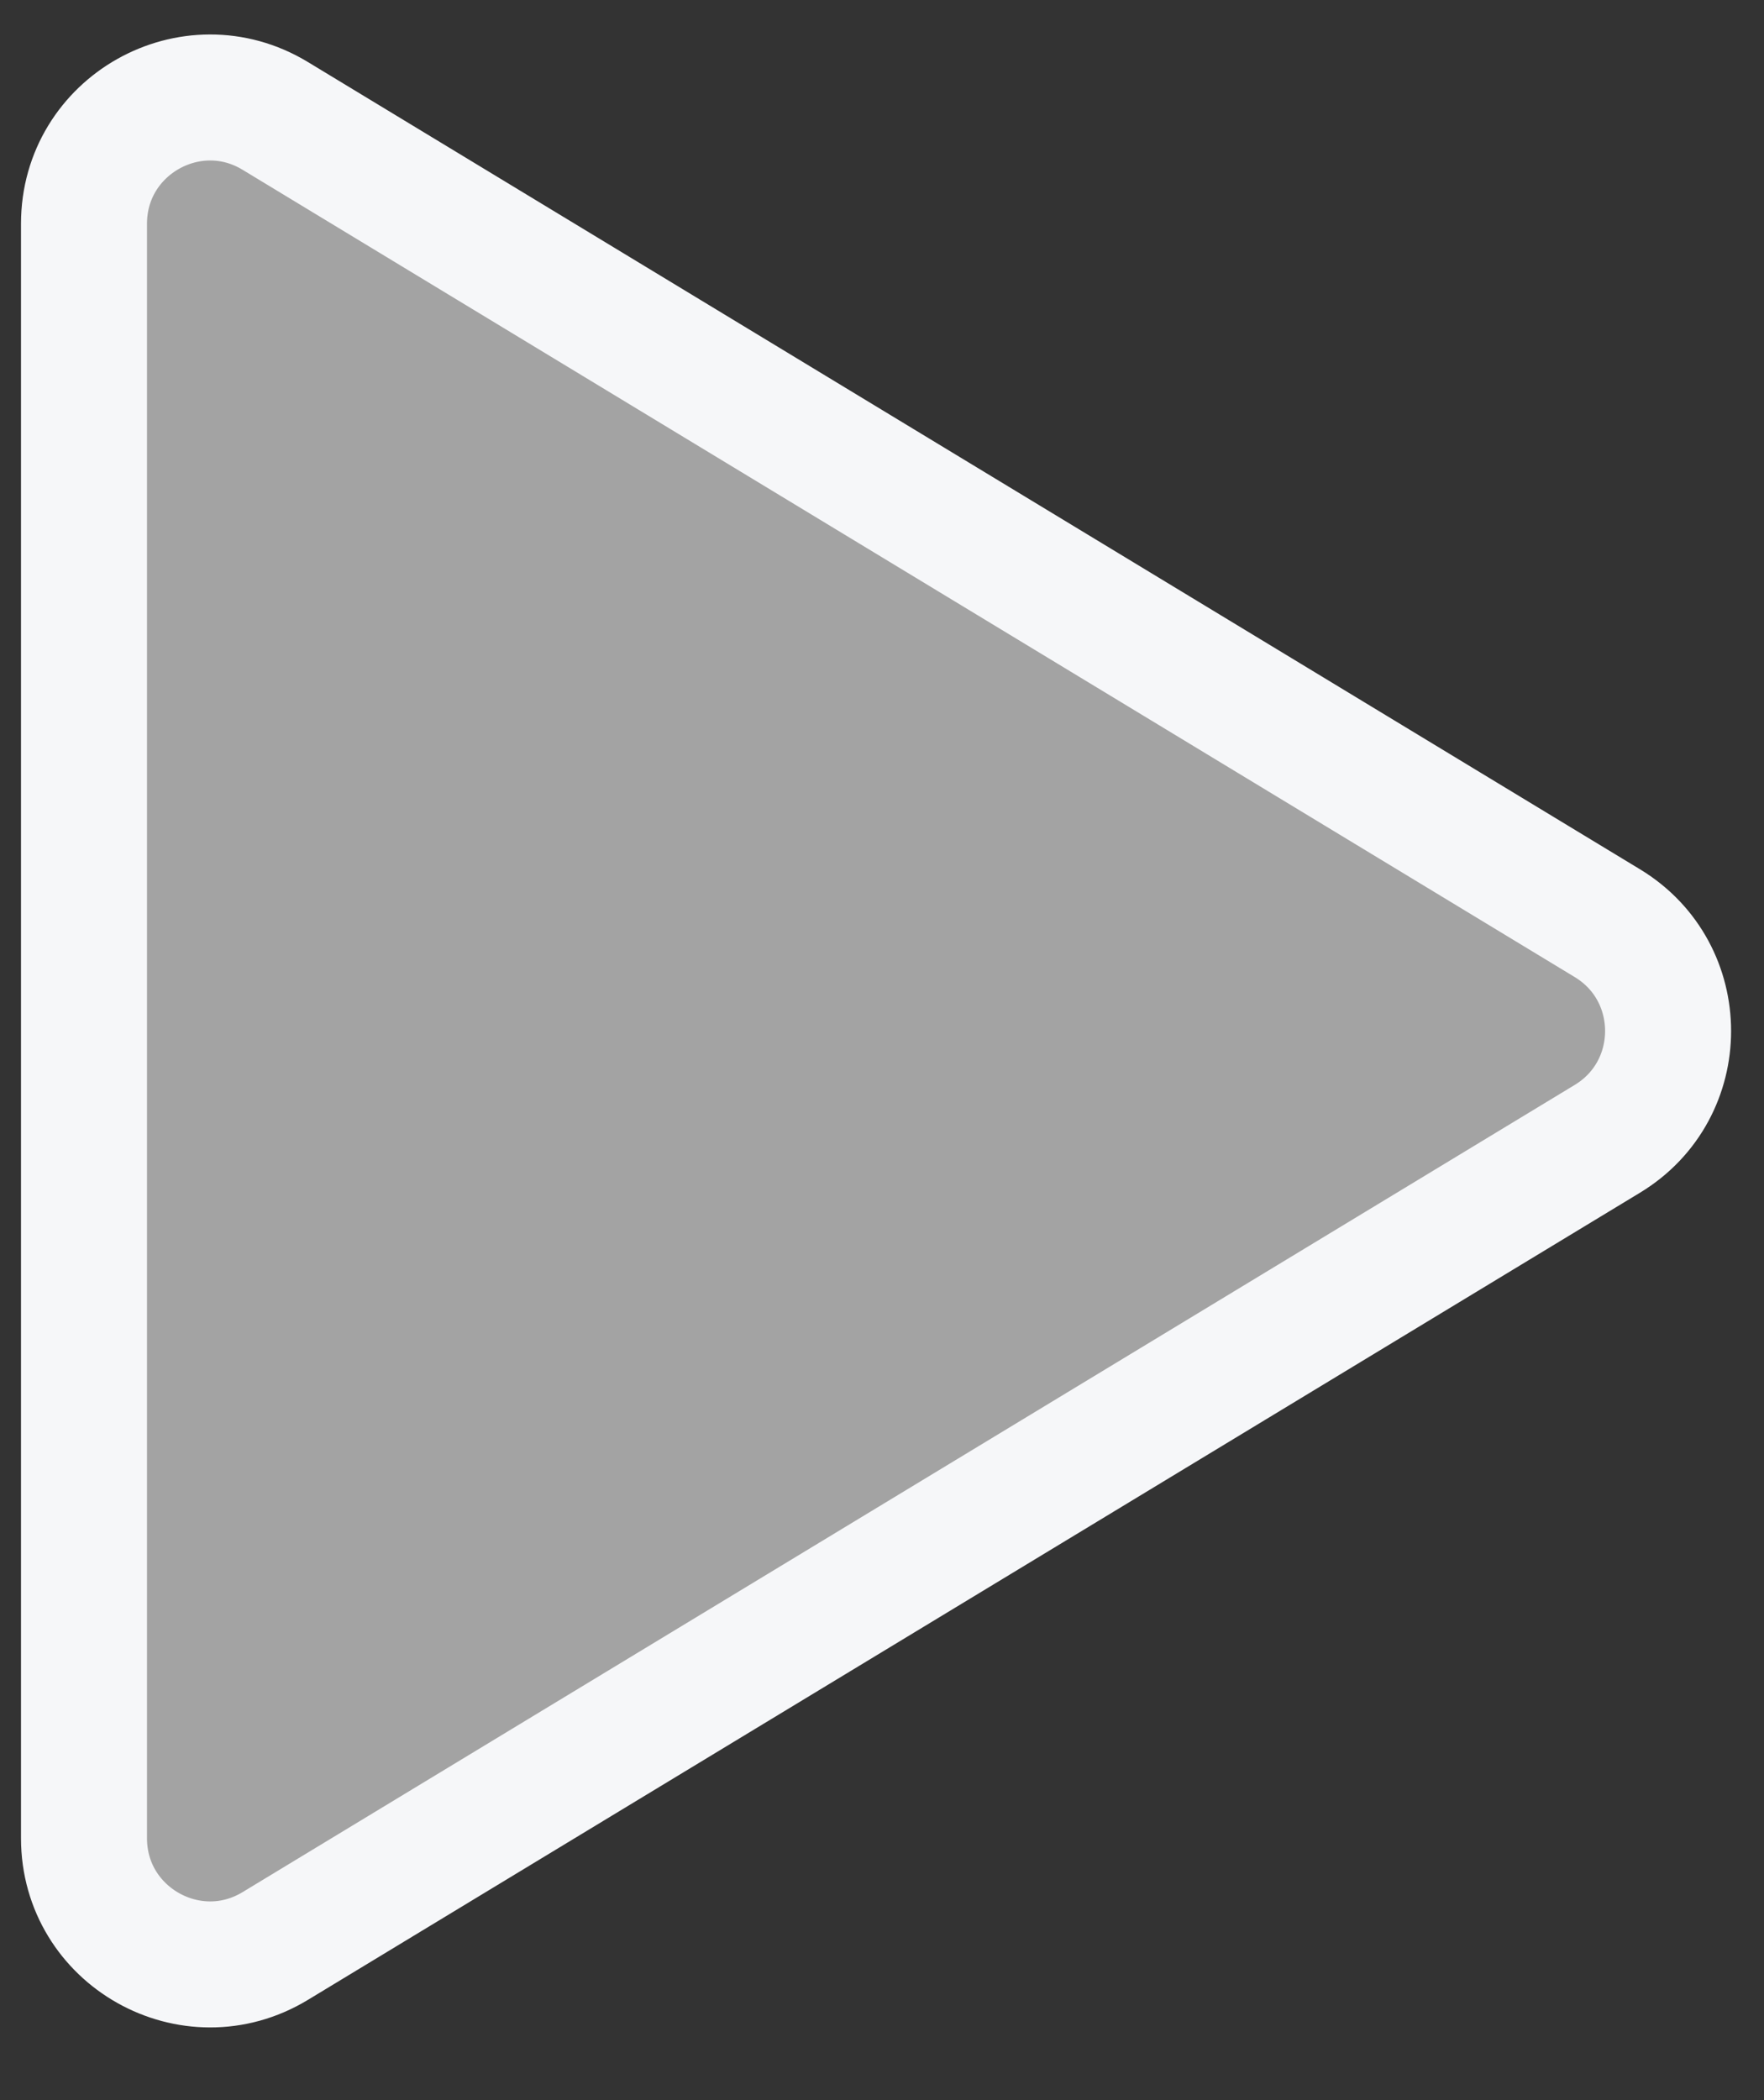 <svg width="21" height="25" viewBox="0 0 21 25" fill="none" xmlns="http://www.w3.org/2000/svg">
<rect x="0" y="0" width="21" height="25" fill="#333333" stroke="none"/>
<path fill-rule="evenodd" clip-rule="evenodd" d="M3.277 1.38C2.278 0.774 1 1.494 1 2.663V21.883C1 23.051 2.278 23.771 3.277 23.165L19.136 13.556C20.099 12.972 20.099 11.574 19.136 10.99L3.277 1.38Z" fill="white" fill-opacity="0.55" stroke="#F6F7F9" stroke-width="1.5"/>
</svg>

